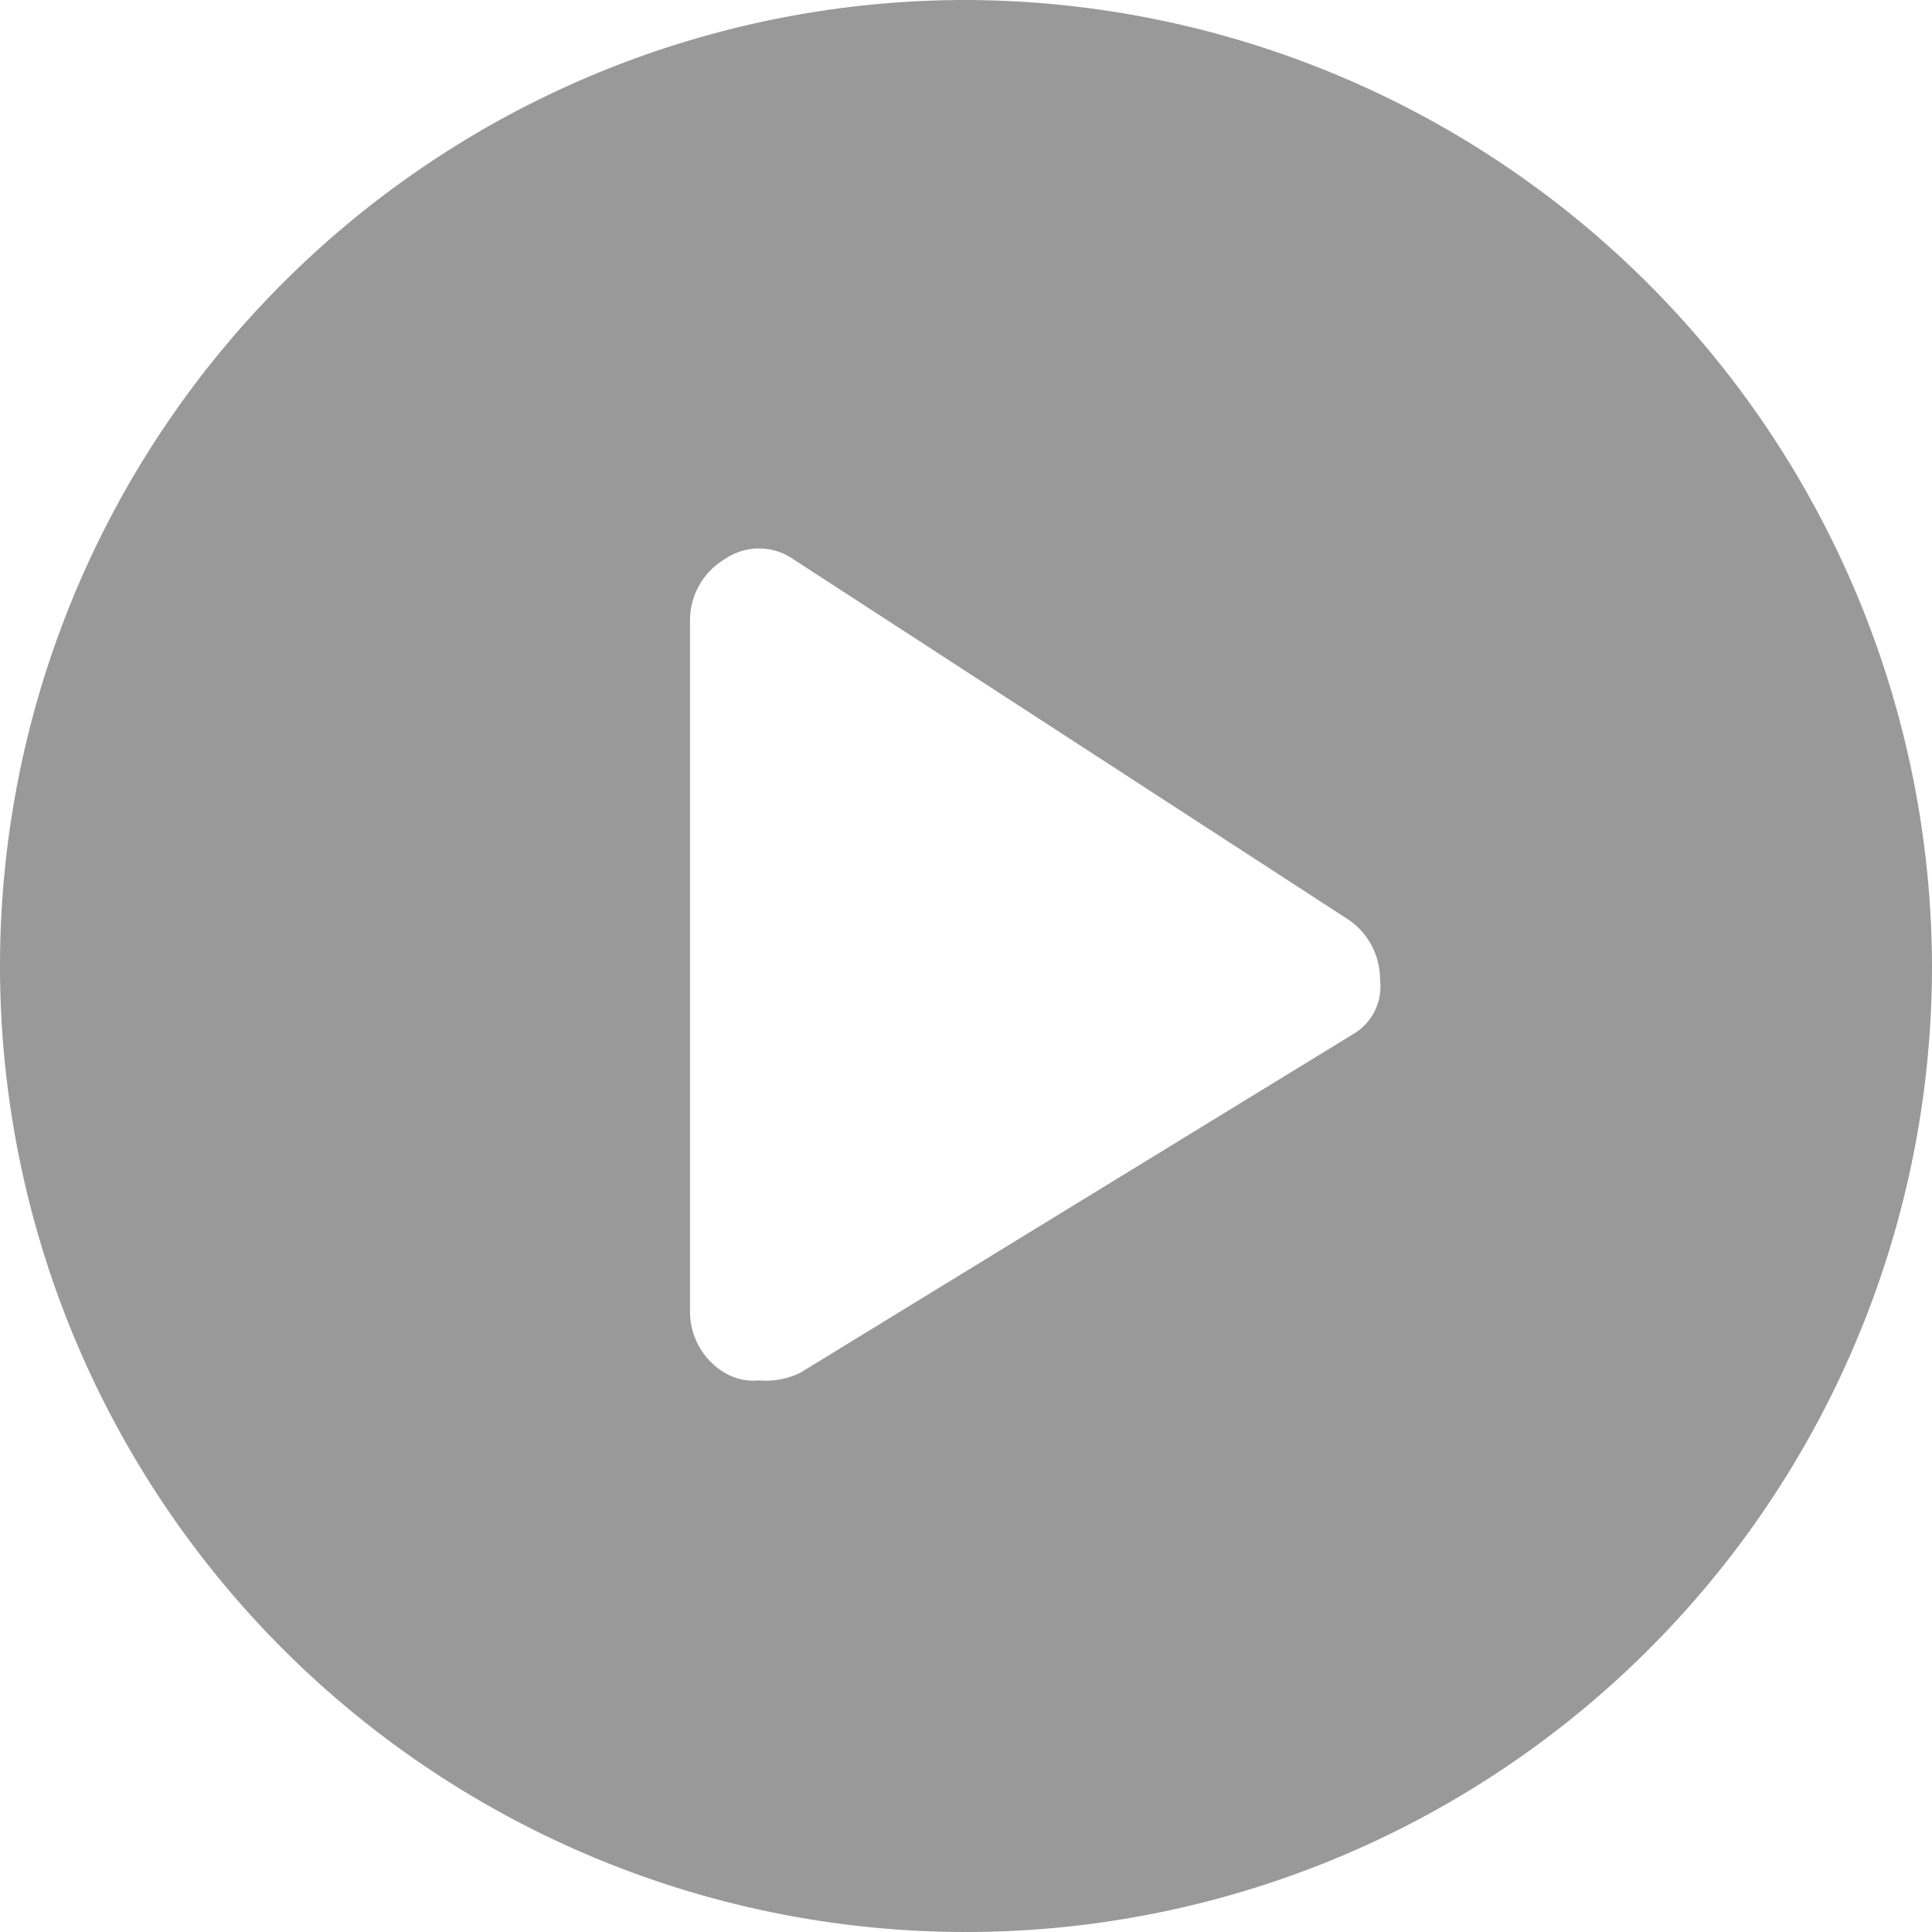 <svg xmlns="http://www.w3.org/2000/svg" width="20" height="20" viewBox="0 0 20 20">
  <defs>
    <style>
      .cls-1 {
        fill: #999;
        fill-rule: evenodd;
      }
    </style>
  </defs>
  <path id="形状_12" data-name="形状 12" class="cls-1" d="M215,2894a10,10,0,1,0,10,10,10.029,10.029,0,0,0-10-10h0Zm4,10.71-5.714,3.5a0.821,0.821,0,0,1-.429.08,0.585,0.585,0,0,1-.357-0.08,0.737,0.737,0,0,1-.357-0.64v-7.14a0.737,0.737,0,0,1,.357-0.64,0.623,0.623,0,0,1,.714,0l5.714,3.71a0.748,0.748,0,0,1,.358.64,0.572,0.572,0,0,1-.286.57h0Zm0,0" transform="translate(-205 -2894)"/>
</svg>

